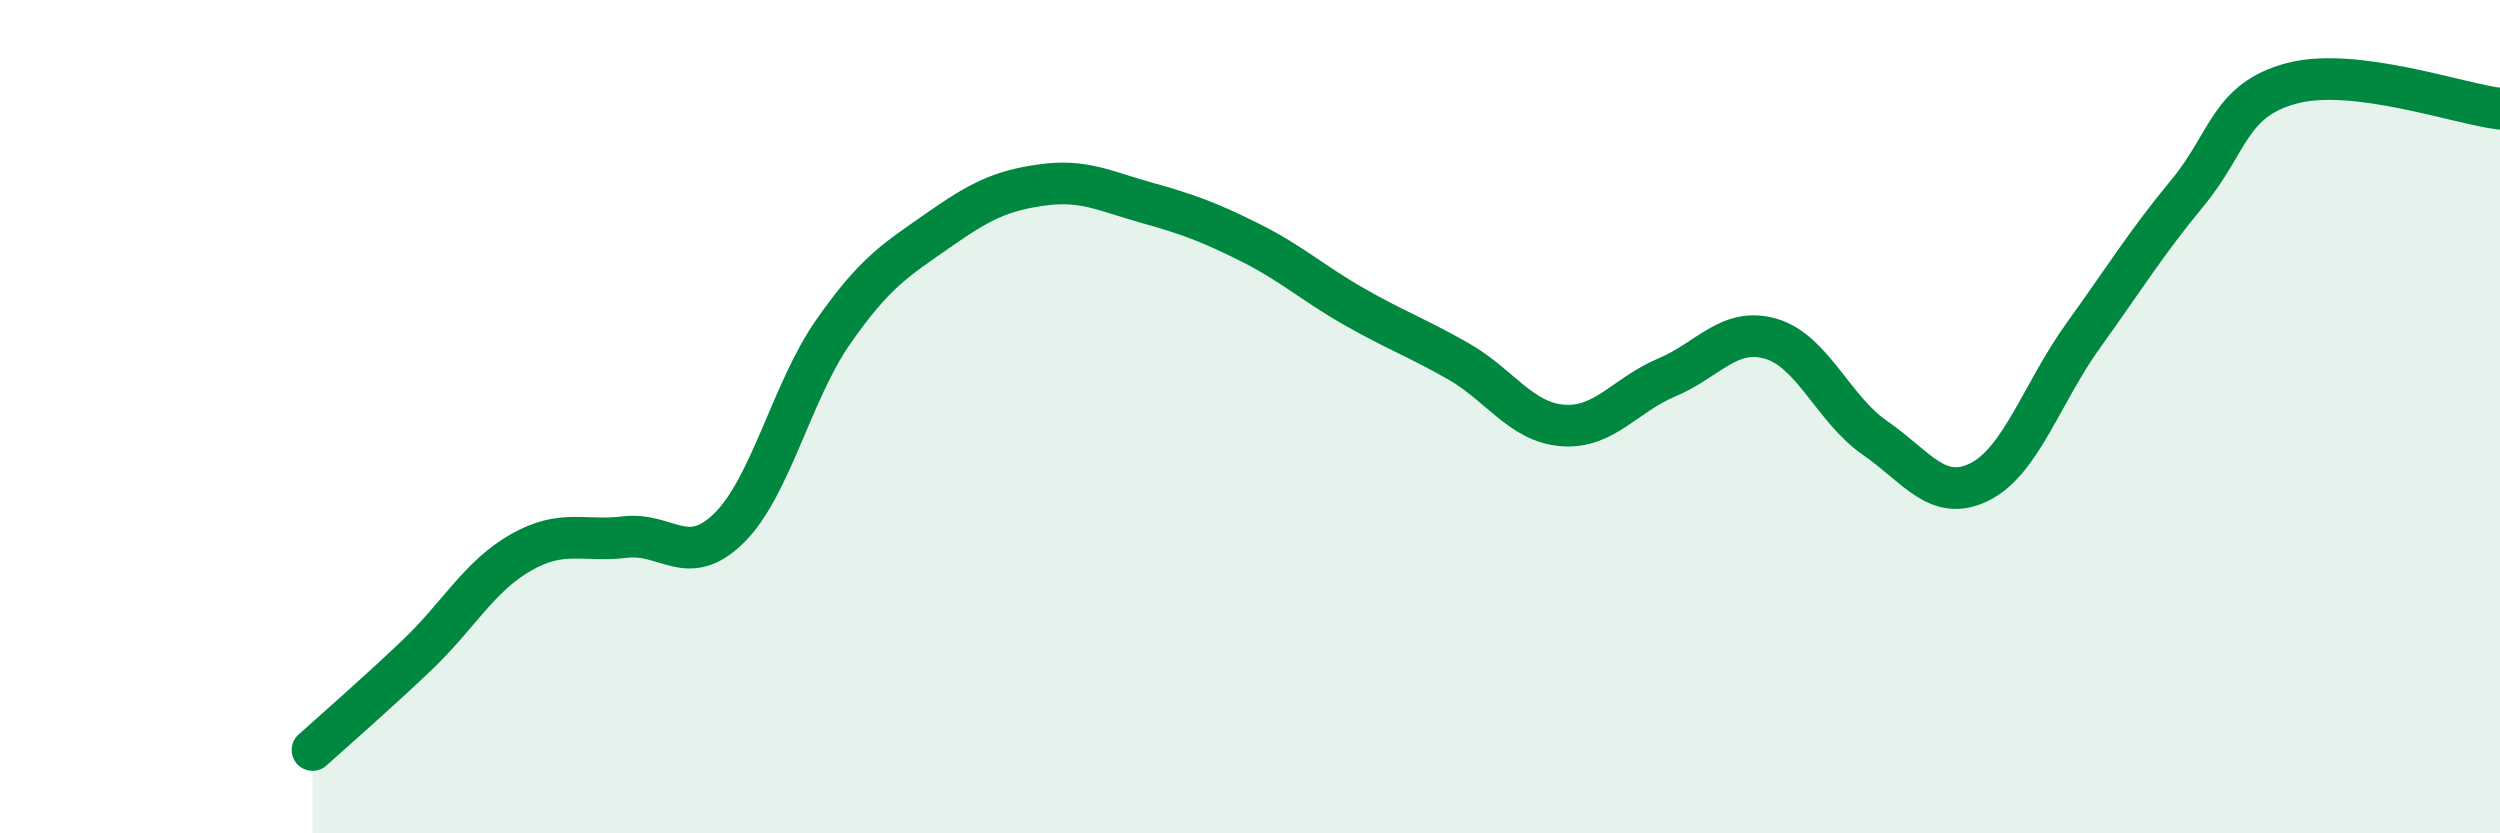 
    <svg width="60" height="20" viewBox="0 0 60 20" xmlns="http://www.w3.org/2000/svg">
      <path
        d="M 7.5,18 C 8,17.55 9,16.68 10,15.73 C 11,14.78 11.5,13.83 12.5,13.26 C 13.5,12.69 14,13.01 15,12.89 C 16,12.77 16.5,13.66 17.5,12.67 C 18.5,11.68 19,9.39 20,7.96 C 21,6.53 21.5,6.24 22.5,5.54 C 23.5,4.84 24,4.58 25,4.44 C 26,4.3 26.5,4.58 27.5,4.86 C 28.5,5.14 29,5.32 30,5.82 C 31,6.32 31.5,6.79 32.5,7.36 C 33.5,7.93 34,8.1 35,8.67 C 36,9.24 36.5,10.13 37.5,10.21 C 38.5,10.29 39,9.48 40,9.06 C 41,8.64 41.5,7.84 42.5,8.13 C 43.5,8.42 44,9.82 45,10.51 C 46,11.2 46.5,12.06 47.5,11.57 C 48.5,11.08 49,9.44 50,8.05 C 51,6.66 51.5,5.84 52.5,4.63 C 53.5,3.42 53.5,2.4 55,2 C 56.5,1.6 59,2.49 60,2.61L60 20L7.5 20Z"
        fill="#008740"
        opacity="0.1"
        stroke-linecap="round"
        stroke-linejoin="round"
      />
      <path
        d="M 7.5,18 C 8,17.55 9,16.68 10,15.73 C 11,14.78 11.5,13.83 12.5,13.26 C 13.5,12.69 14,13.01 15,12.89 C 16,12.77 16.5,13.66 17.5,12.67 C 18.5,11.68 19,9.39 20,7.96 C 21,6.53 21.5,6.24 22.5,5.54 C 23.5,4.84 24,4.58 25,4.44 C 26,4.3 26.5,4.58 27.5,4.86 C 28.5,5.14 29,5.32 30,5.82 C 31,6.32 31.5,6.79 32.5,7.36 C 33.5,7.93 34,8.1 35,8.67 C 36,9.24 36.5,10.13 37.5,10.21 C 38.5,10.29 39,9.48 40,9.06 C 41,8.64 41.5,7.84 42.5,8.13 C 43.5,8.42 44,9.82 45,10.51 C 46,11.2 46.5,12.06 47.5,11.57 C 48.5,11.08 49,9.44 50,8.05 C 51,6.66 51.5,5.84 52.5,4.63 C 53.5,3.42 53.5,2.4 55,2 C 56.5,1.6 59,2.49 60,2.61"
        stroke="#008740"
        stroke-width="1"
        fill="none"
        stroke-linecap="round"
        stroke-linejoin="round"
      />
    </svg>
  